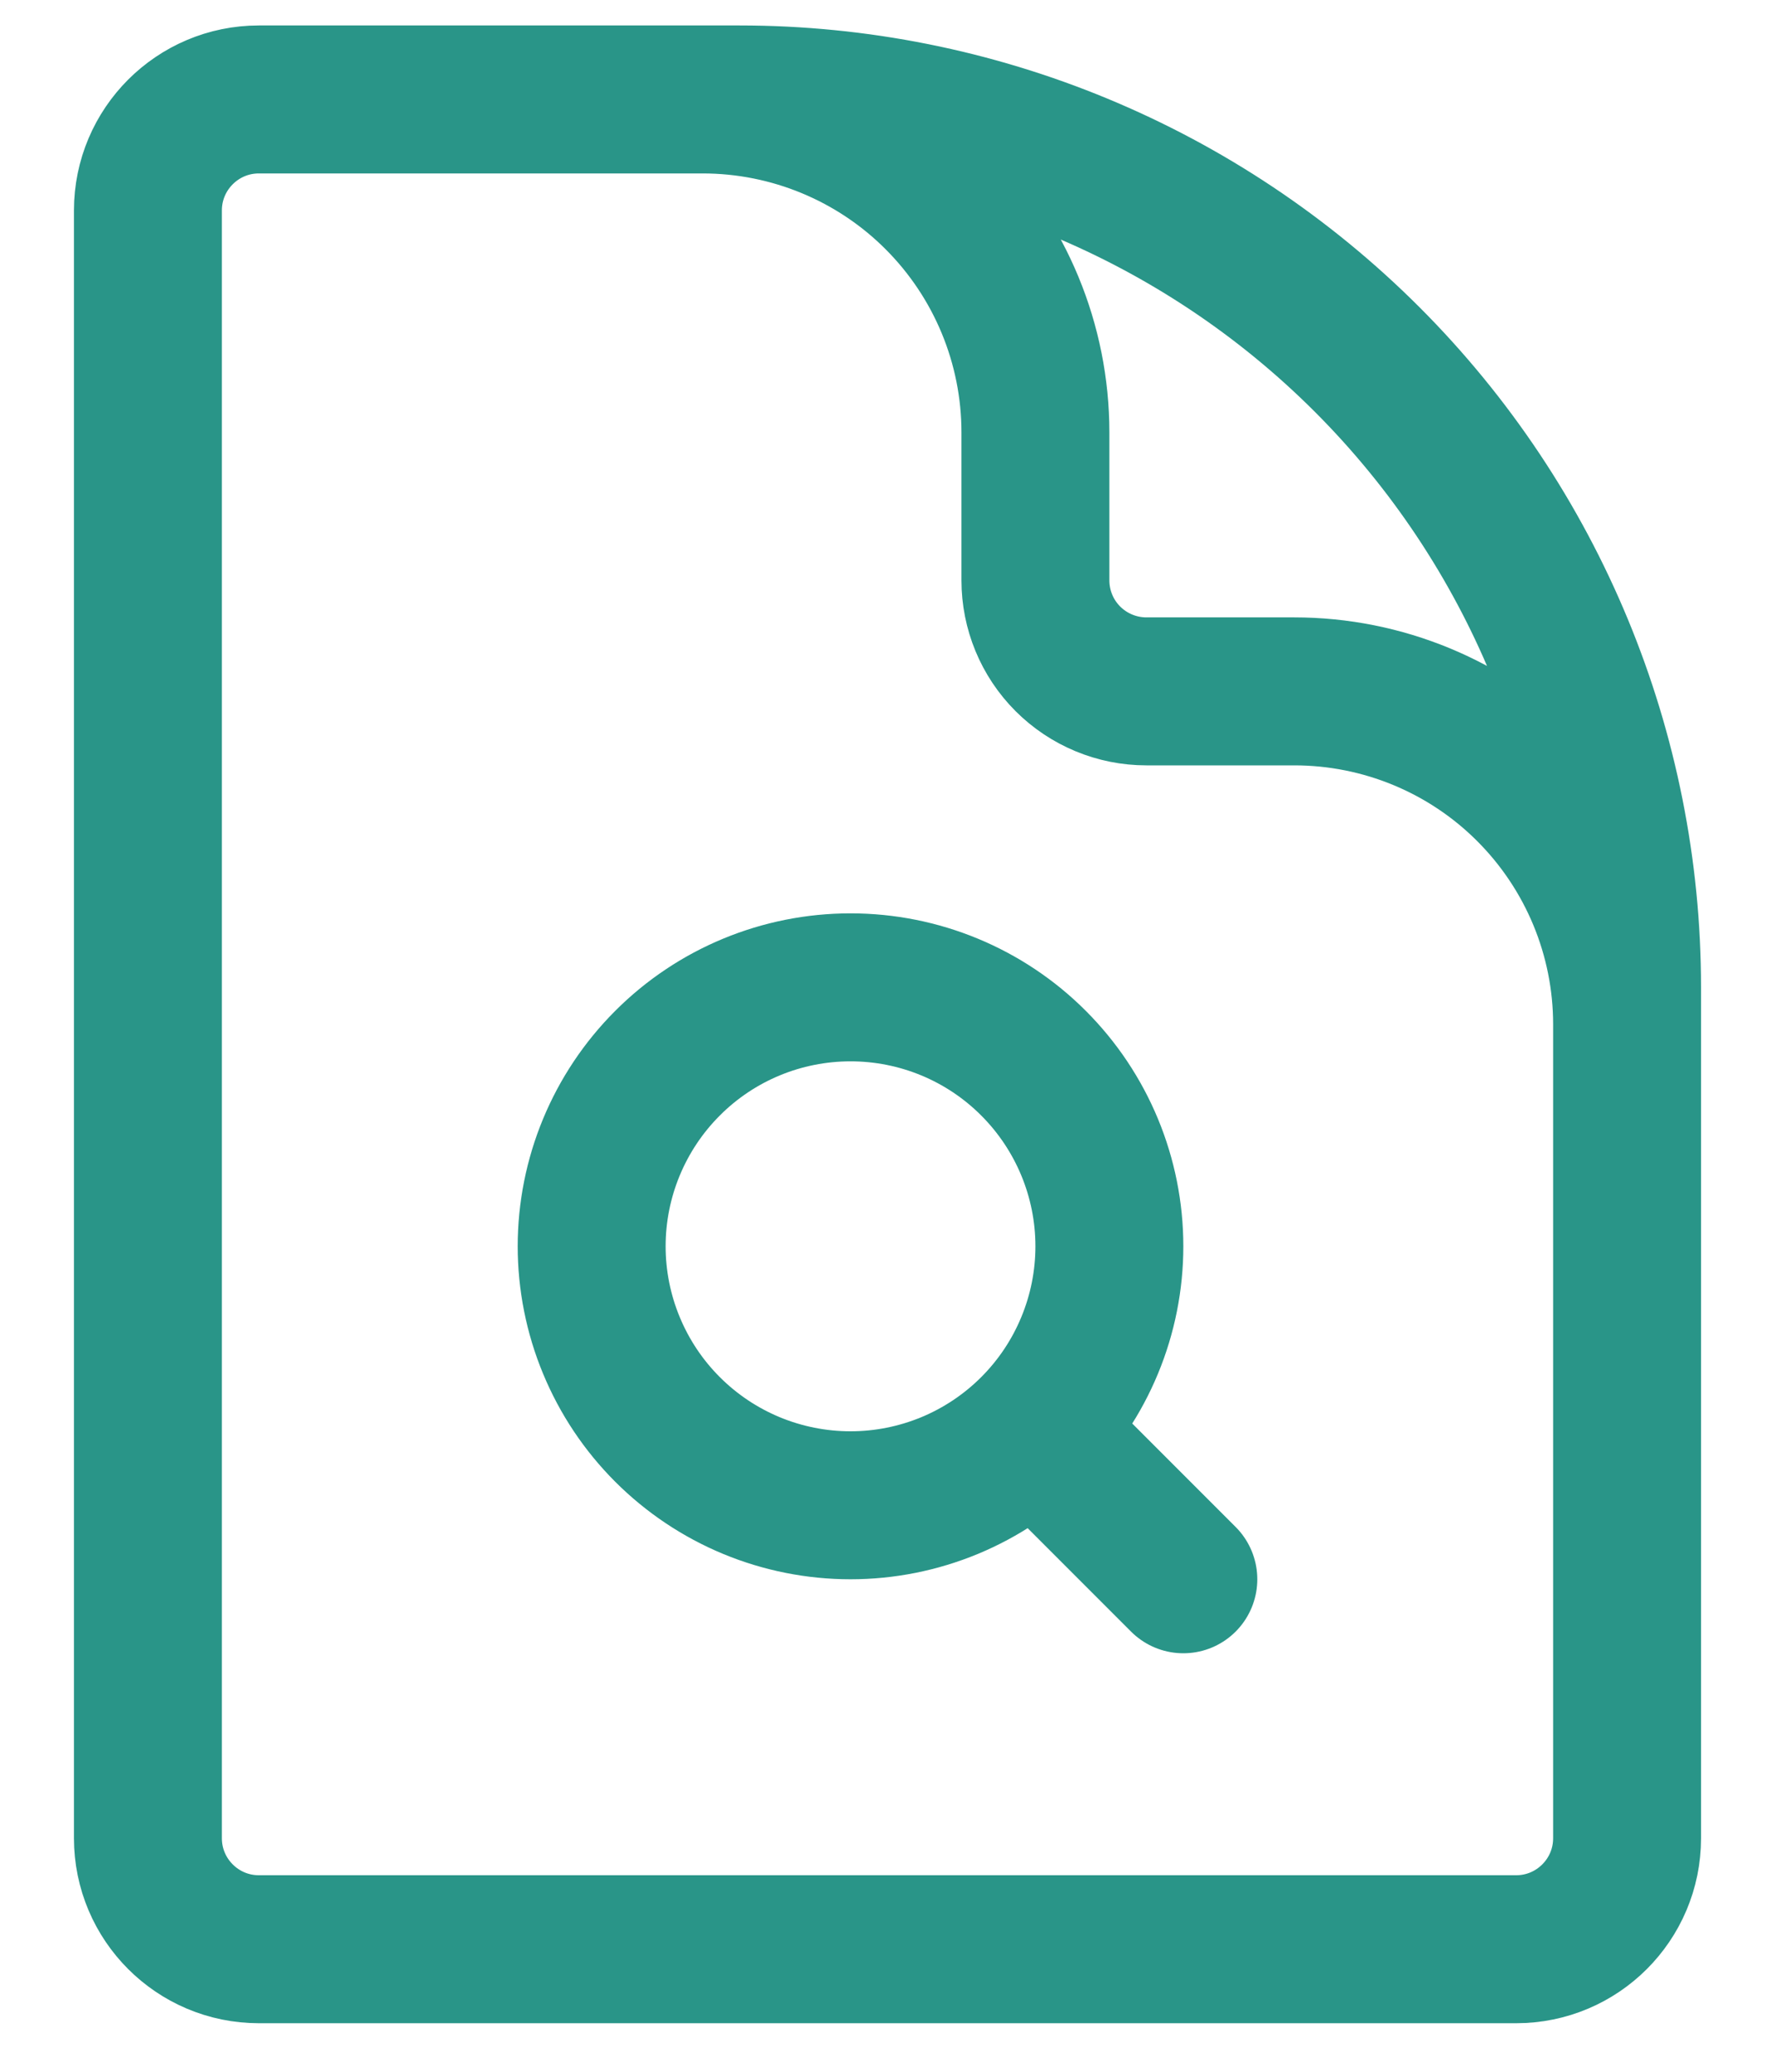 <svg width="18" height="21" viewBox="0 0 18 21" fill="none" xmlns="http://www.w3.org/2000/svg">
<path d="M16.5 13.008V10.383C16.5 9.488 16.144 8.629 15.511 7.996C14.879 7.363 14.02 7.008 13.125 7.008H11.625C11.327 7.008 11.04 6.889 10.829 6.678C10.618 6.467 10.5 6.181 10.5 5.883V4.383C10.5 3.488 10.144 2.629 9.511 1.996C8.879 1.363 8.02 1.008 7.125 1.008H5.25M10.481 14.489L12 16.008M10.481 14.489C10.725 14.245 10.918 13.956 11.05 13.637C11.182 13.319 11.25 12.977 11.25 12.633C11.25 11.937 10.973 11.269 10.481 10.777C9.989 10.284 9.321 10.008 8.625 10.008C7.929 10.008 7.261 10.284 6.769 10.777C6.277 11.269 6 11.937 6 12.633C6 12.977 6.068 13.319 6.2 13.637C6.332 13.956 6.525 14.245 6.769 14.489C7.013 14.733 7.302 14.926 7.62 15.058C7.939 15.19 8.28 15.258 8.625 15.258C8.97 15.258 9.311 15.19 9.63 15.058C9.948 14.926 10.237 14.733 10.481 14.489ZM7.5 1.008H2.625C2.004 1.008 1.5 1.512 1.5 2.133V18.633C1.5 19.254 2.004 19.758 2.625 19.758H15.375C15.996 19.758 16.5 19.254 16.5 18.633V10.008C16.5 7.621 15.552 5.332 13.864 3.644C12.176 1.956 9.887 1.008 7.5 1.008Z" stroke="#299588" stroke-width="1.5" stroke-linecap="round" stroke-linejoin="round"/>
</svg>
